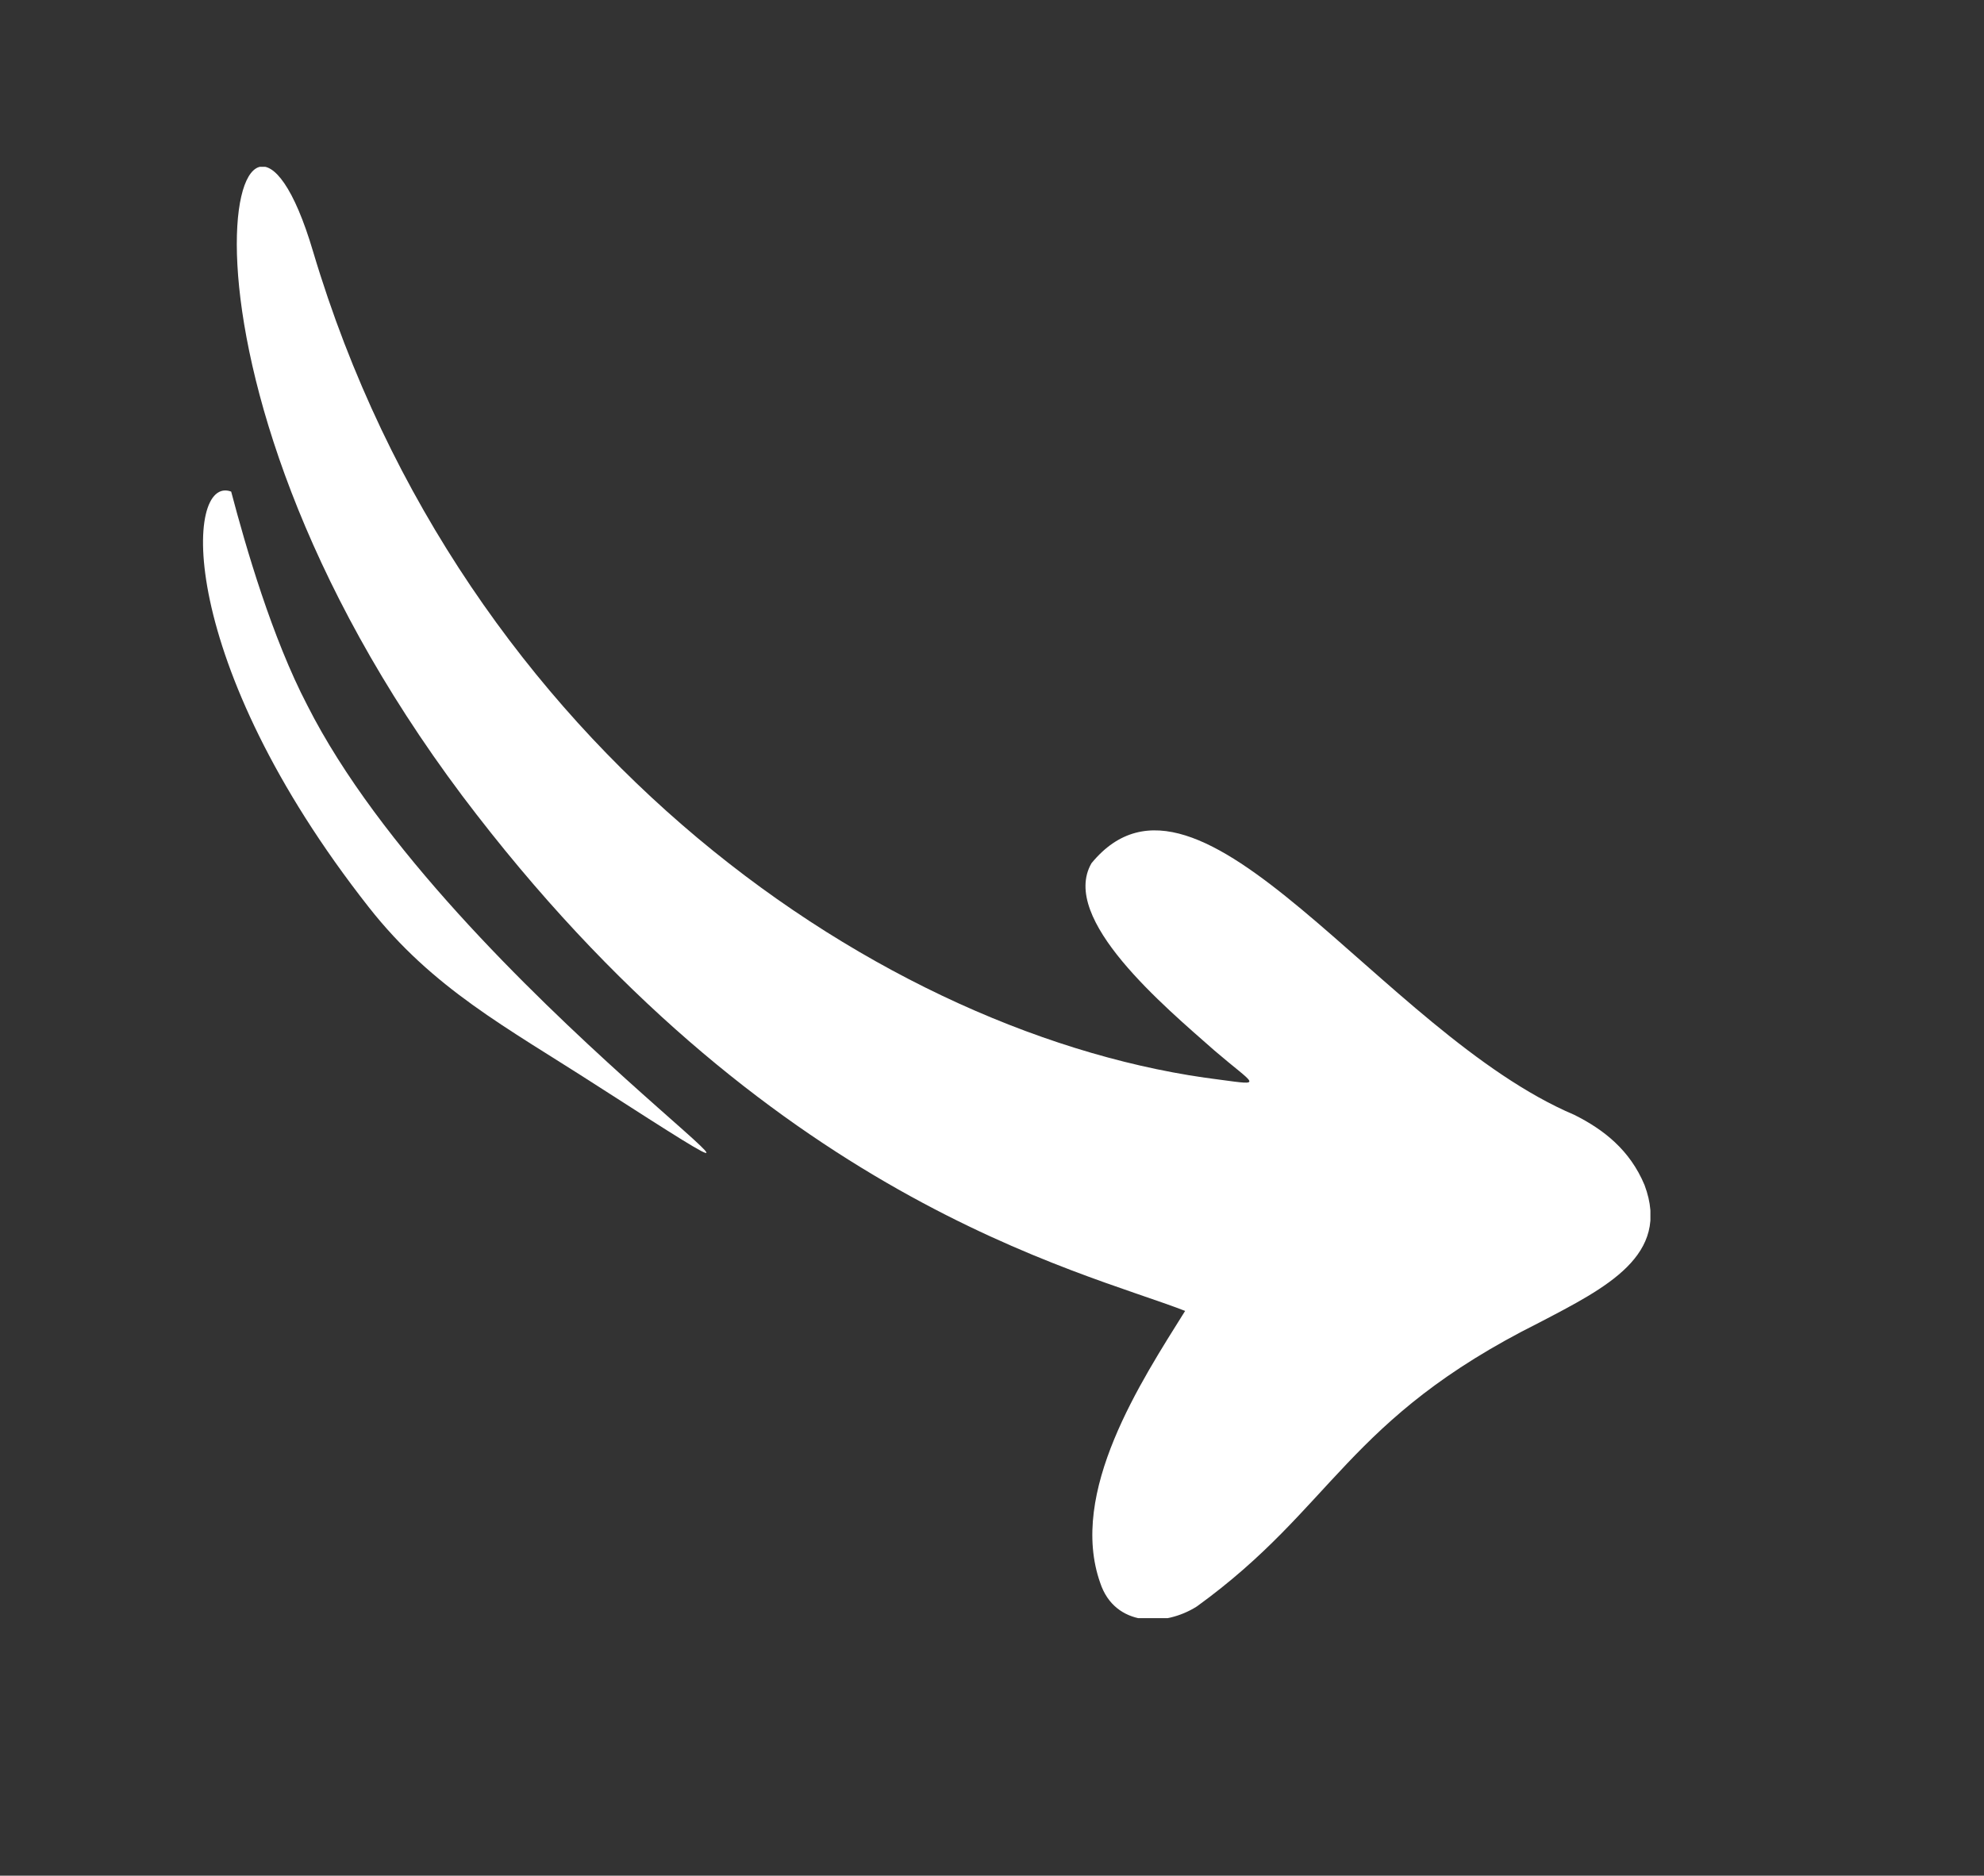 <svg xmlns="http://www.w3.org/2000/svg" xmlns:xlink="http://www.w3.org/1999/xlink" id="Calque_1" x="0px" y="0px" viewBox="0 0 67.8 64.1" style="enable-background:new 0 0 67.8 64.1;" xml:space="preserve"><rect x="0" y="0" width="67.8" height="64.1" fill="#333333" stroke="none"/><style type="text/css">	.st0{clip-path:url(#SVGID_00000175285534641762612570000001415163096783288455_);fill:#FFFFFF;}</style><g>	<defs>		<rect id="SVGID_1_" x="6.8" y="5.7" width="49.6" height="49.6"></rect>	</defs>	<clipPath id="SVGID_00000085226791157918295920000015603094282269026456_">		<use xlink:href="#SVGID_1_" style="overflow:visible;"></use>	</clipPath>	<path style="clip-path:url(#SVGID_00000085226791157918295920000015603094282269026456_);fill:#FFFFFF;" d="M40.5,44.8  c-3.6-1.4-14.3-3.8-24.7-17.6C4.7,12.4,8.1-0.2,10.7,8.6c5.1,17.1,19.6,26.9,31,28.3c1.5,0.2,1.2,0.2-0.2-1  c-1.7-1.5-5.3-4.5-4.2-6.4c3.7-4.5,9.9,5.8,16.5,8.6c1,0.5,1.9,1.2,2.4,2.4c0.9,2.4-1.3,3.5-3.6,4.7c-6.6,3.3-7,6.3-11.7,9.7  c-1.1,0.7-2.8,0.7-3.3-0.8C36.5,51,39,47.2,40.5,44.8"></path>	<path style="clip-path:url(#SVGID_00000085226791157918295920000015603094282269026456_);fill:#FFFFFF;" d="M10.5,24.1  c-1.2-2.3-2.1-5.4-2.6-7.3c-1.6-0.6-1.9,5.8,4.7,14.2c2.2,2.8,4.7,4.1,7.8,6.1C31.3,44.1,15.4,33.8,10.5,24.1"></path></g></svg>